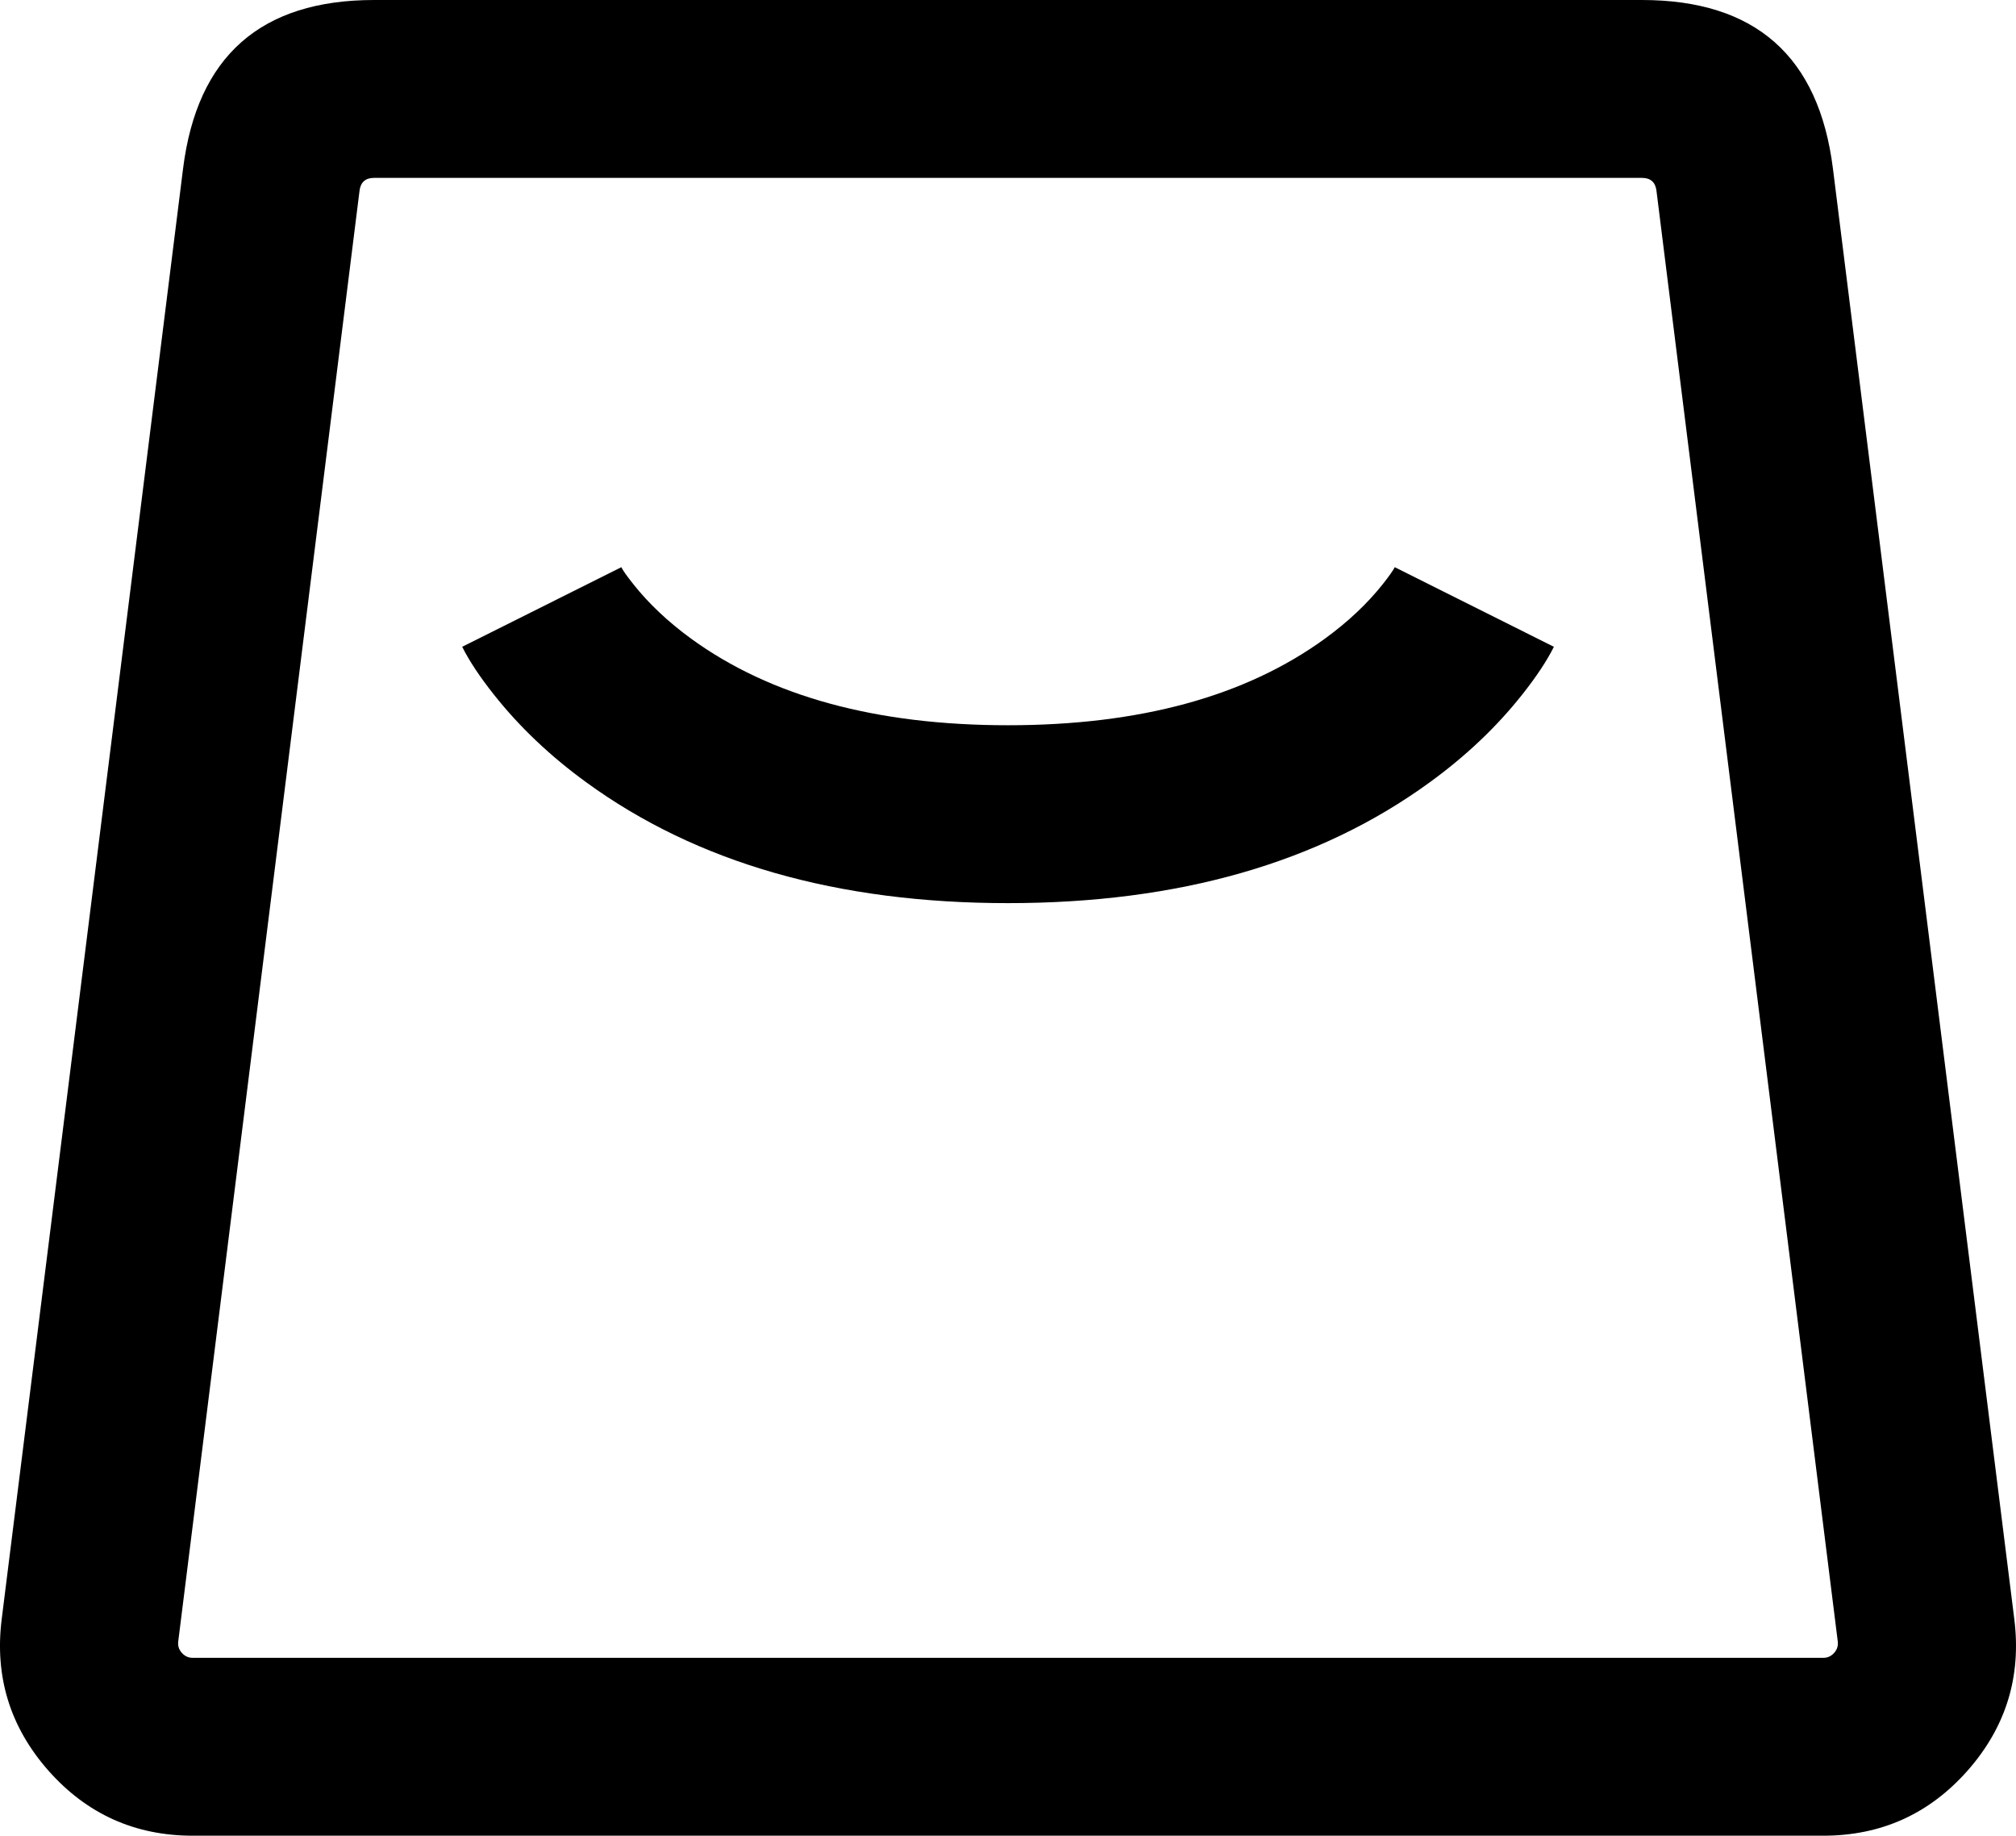 <svg xmlns="http://www.w3.org/2000/svg" xmlns:xlink="http://www.w3.org/1999/xlink" fill="none" version="1.1" width="22.664" height="20.639" viewBox="0 0 22.664 20.639"><g><g><g><path d="M0.019,18.205L2.058,1.896Q2.295,-1.1920929e-7,4.206,0L18.458,0Q20.369,0,20.606,1.896L22.645,18.205Q22.766,19.174,22.12,19.907Q21.473,20.639,20.497,20.639L2.167,20.639Q1.191,20.639,0.544,19.907Q-0.102,19.174,0.019,18.205ZM2.004,18.453Q1.994,18.527,2.044,18.583Q2.093,18.639,2.167,18.639L20.497,18.639Q20.571,18.639,20.62,18.583Q20.67,18.527,20.66,18.453L18.622,2.144Q18.604,2,18.458,2L4.206,2Q4.06,2,4.042,2.144L2.004,18.453Z" fill-rule="evenodd" fill="currentColor" fill-opacity="1" style="mix-blend-mode:passthrough"/></g><g><path d="M17.469,7.272Q17.35,7.51,17.113,7.809Q16.682,8.354,16.07,8.798Q14.206,10.154,11.332,10.154Q8.459,10.154,6.594,8.798Q5.983,8.354,5.552,7.809Q5.315,7.51,5.196,7.272L6.985,6.377Q7.011,6.431,7.12,6.568Q7.381,6.897,7.77,7.181Q9.109,8.154,11.332,8.154Q13.555,8.154,14.894,7.181Q15.284,6.897,15.545,6.568Q15.653,6.431,15.68,6.377L17.469,7.272Z" fill-rule="evenodd" fill="currentColor" fill-opacity="1" style="mix-blend-mode:passthrough"/></g></g></g></svg>